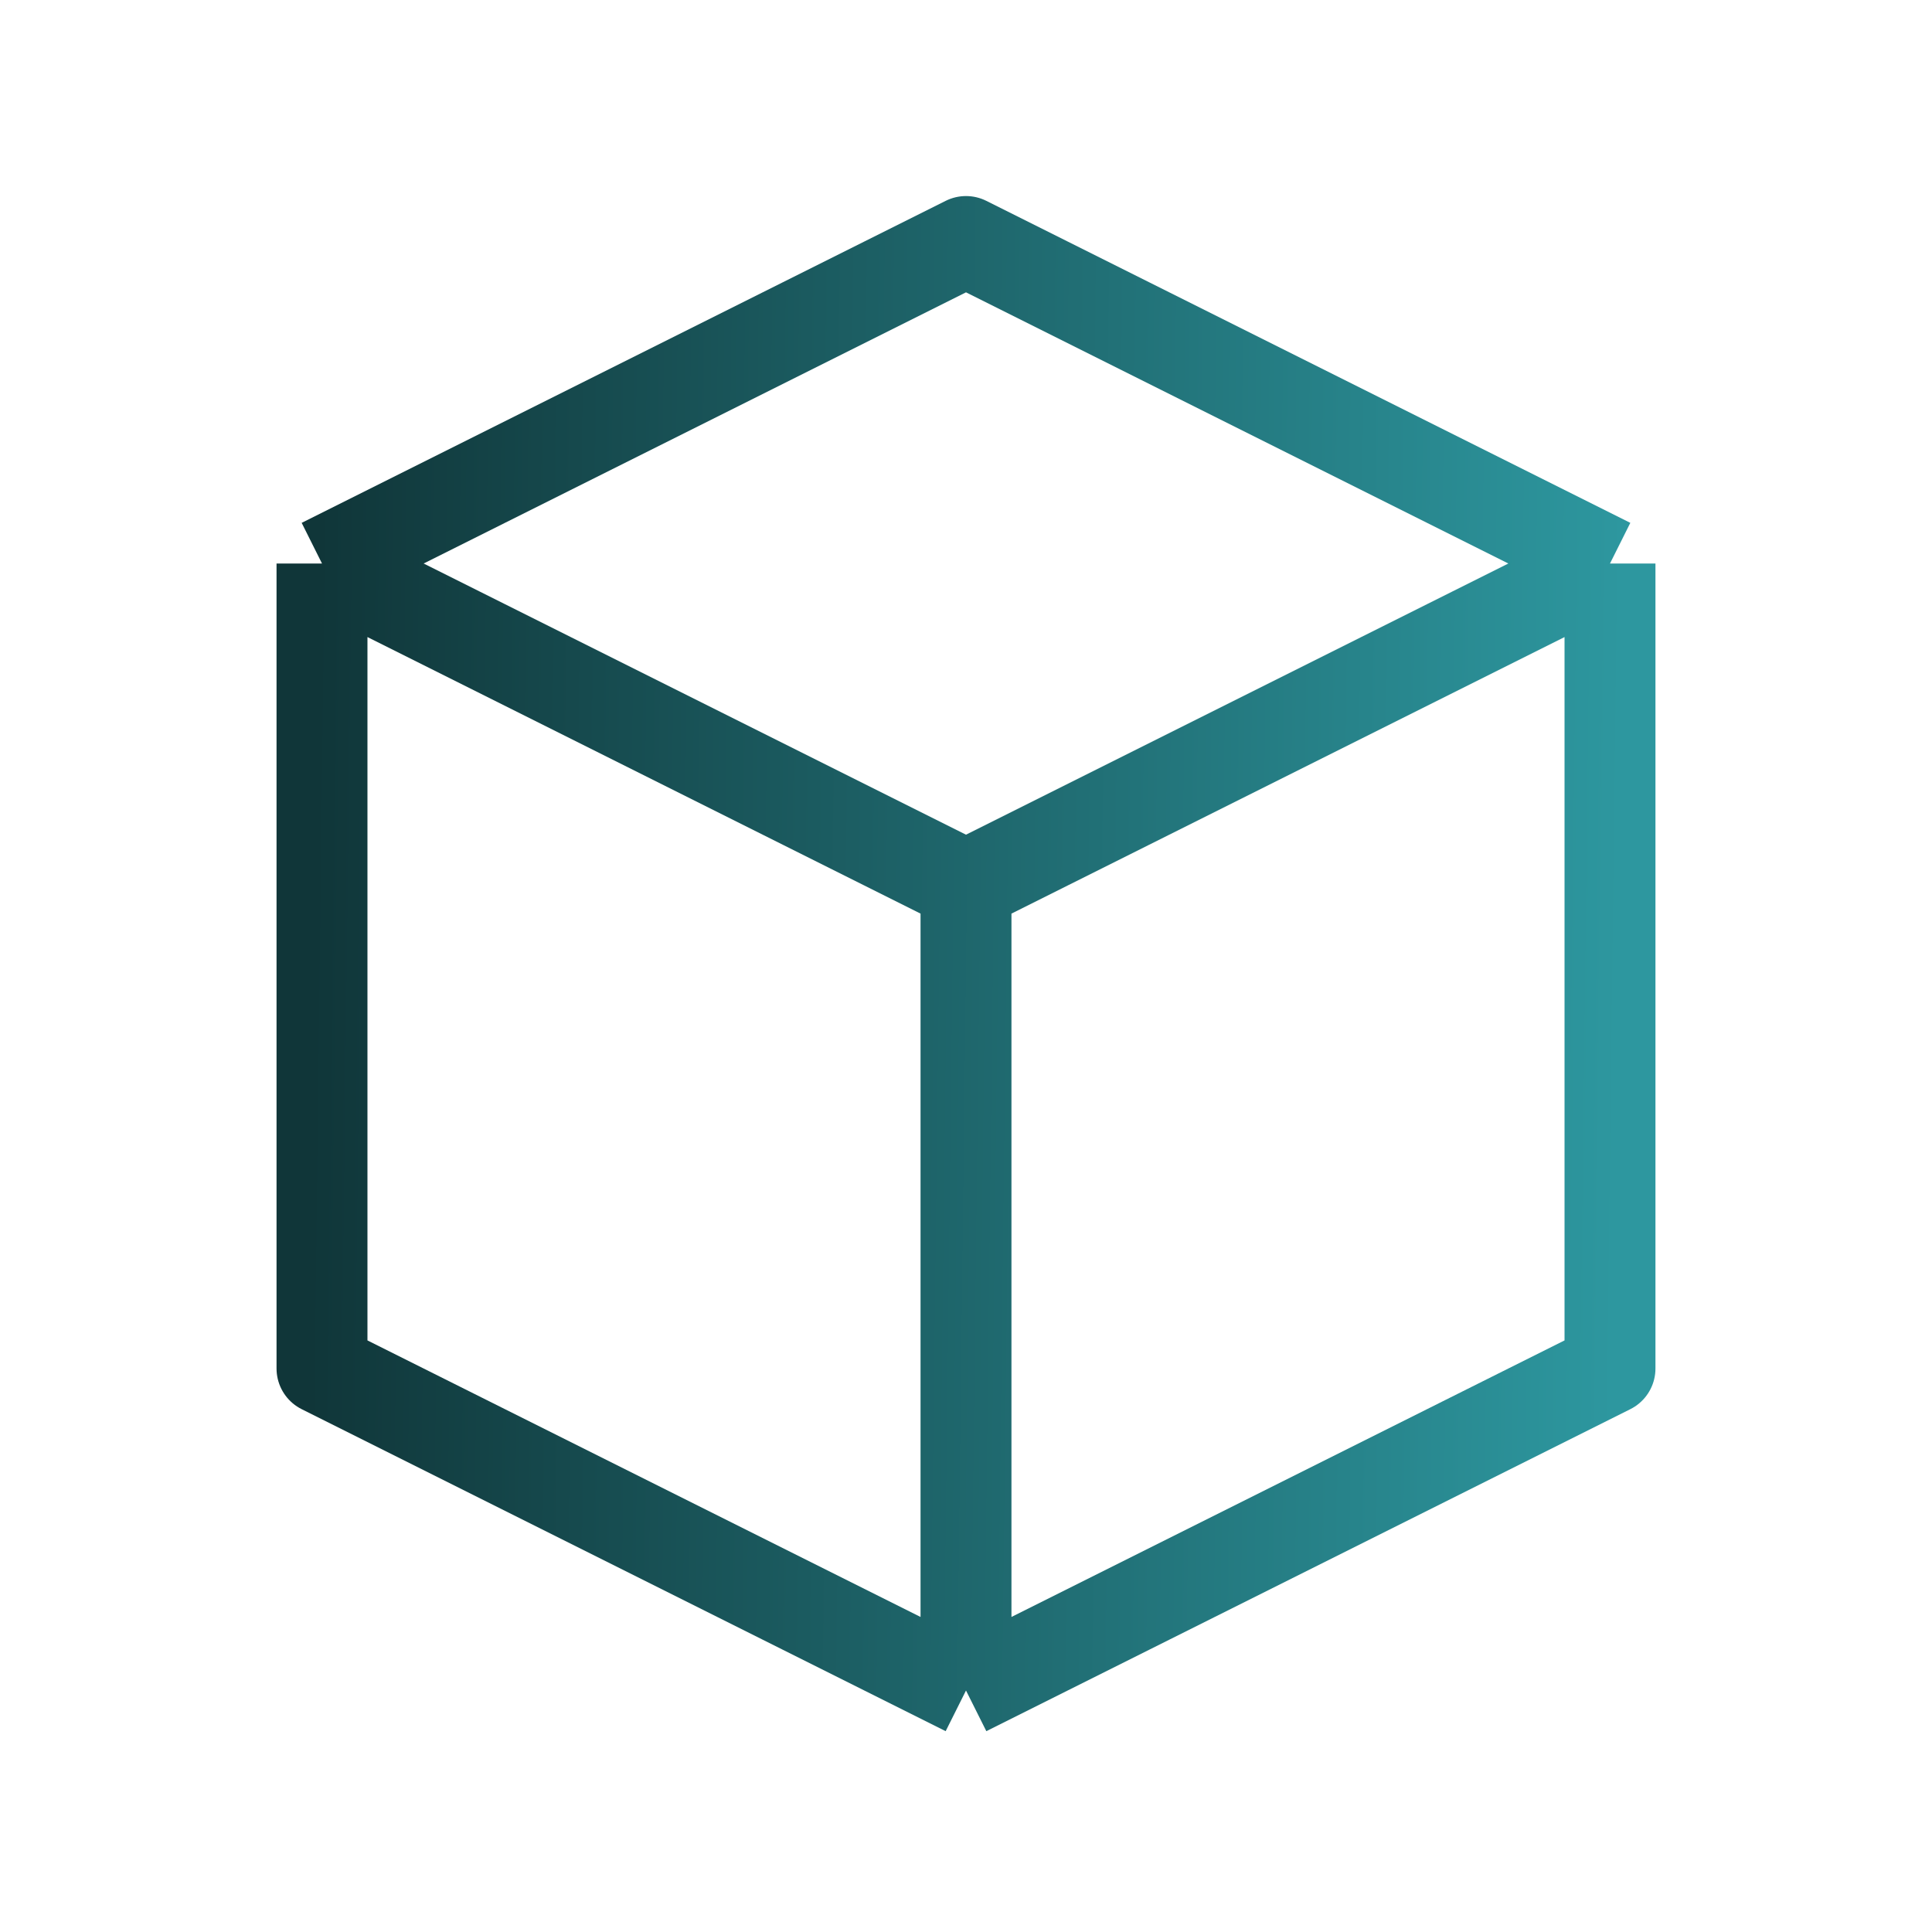 <svg width="170" height="170" viewBox="0 0 170 170" fill="none" xmlns="http://www.w3.org/2000/svg">
<path d="M141.666 49.584L85 21.251L28.333 49.584M141.666 49.584L85 77.917M141.666 49.584V120.417L85 148.751M85 77.917L28.333 49.584M85 77.917V148.751M28.333 49.584V120.417L85 148.751" stroke="url(#paint0_linear_465_1359)" stroke-width="8" stroke-linejoin="round"/>
<defs>
<linearGradient id="paint0_linear_465_1359" x1="28.333" y1="21.251" x2="143.198" y2="22.646" gradientUnits="userSpaceOnUse">
<stop stop-color="#103639"/>
<stop offset="1" stop-color="#2D979F"/>
</linearGradient>
</defs>
</svg>
